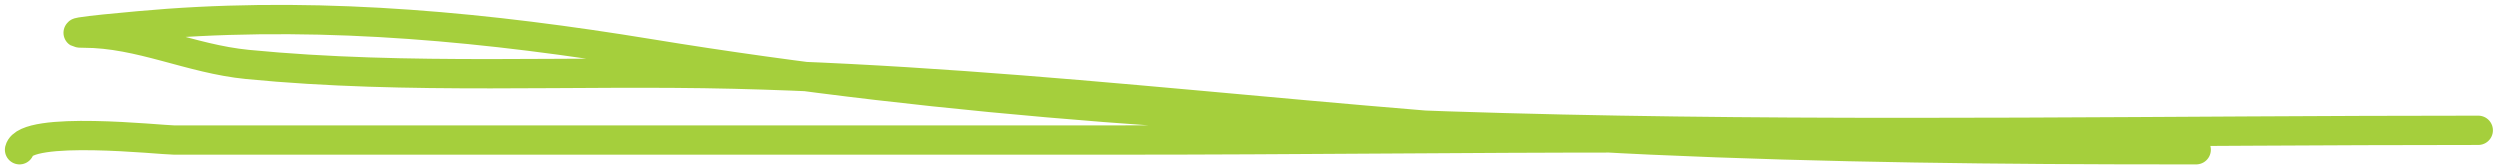 <?xml version="1.0" encoding="UTF-8"?> <svg xmlns="http://www.w3.org/2000/svg" width="256" height="17" viewBox="0 0 256 17" fill="none"> <path d="M2 15.334C2.631 12.808 16.471 14.338 17.812 14.338C50.191 14.338 82.571 14.338 114.95 14.338C149.872 14.338 184.91 13.443 219.774 15.278C221.006 15.343 228.374 15.334 223.036 15.334C205.032 15.334 187.067 15.154 169.076 14.338C137.719 12.916 106.58 8.363 75.199 7.593C58.604 7.187 41.872 8.216 25.331 6.598C19.498 6.028 14.355 3.392 8.579 3.392C5.685 3.392 14.317 2.603 17.204 2.397C33.789 1.212 50.135 2.81 66.519 5.493C128.509 15.643 191.183 13.343 253.775 13.343" stroke="#A5CF3C" stroke-width="3" stroke-linecap="round"></path> </svg> 